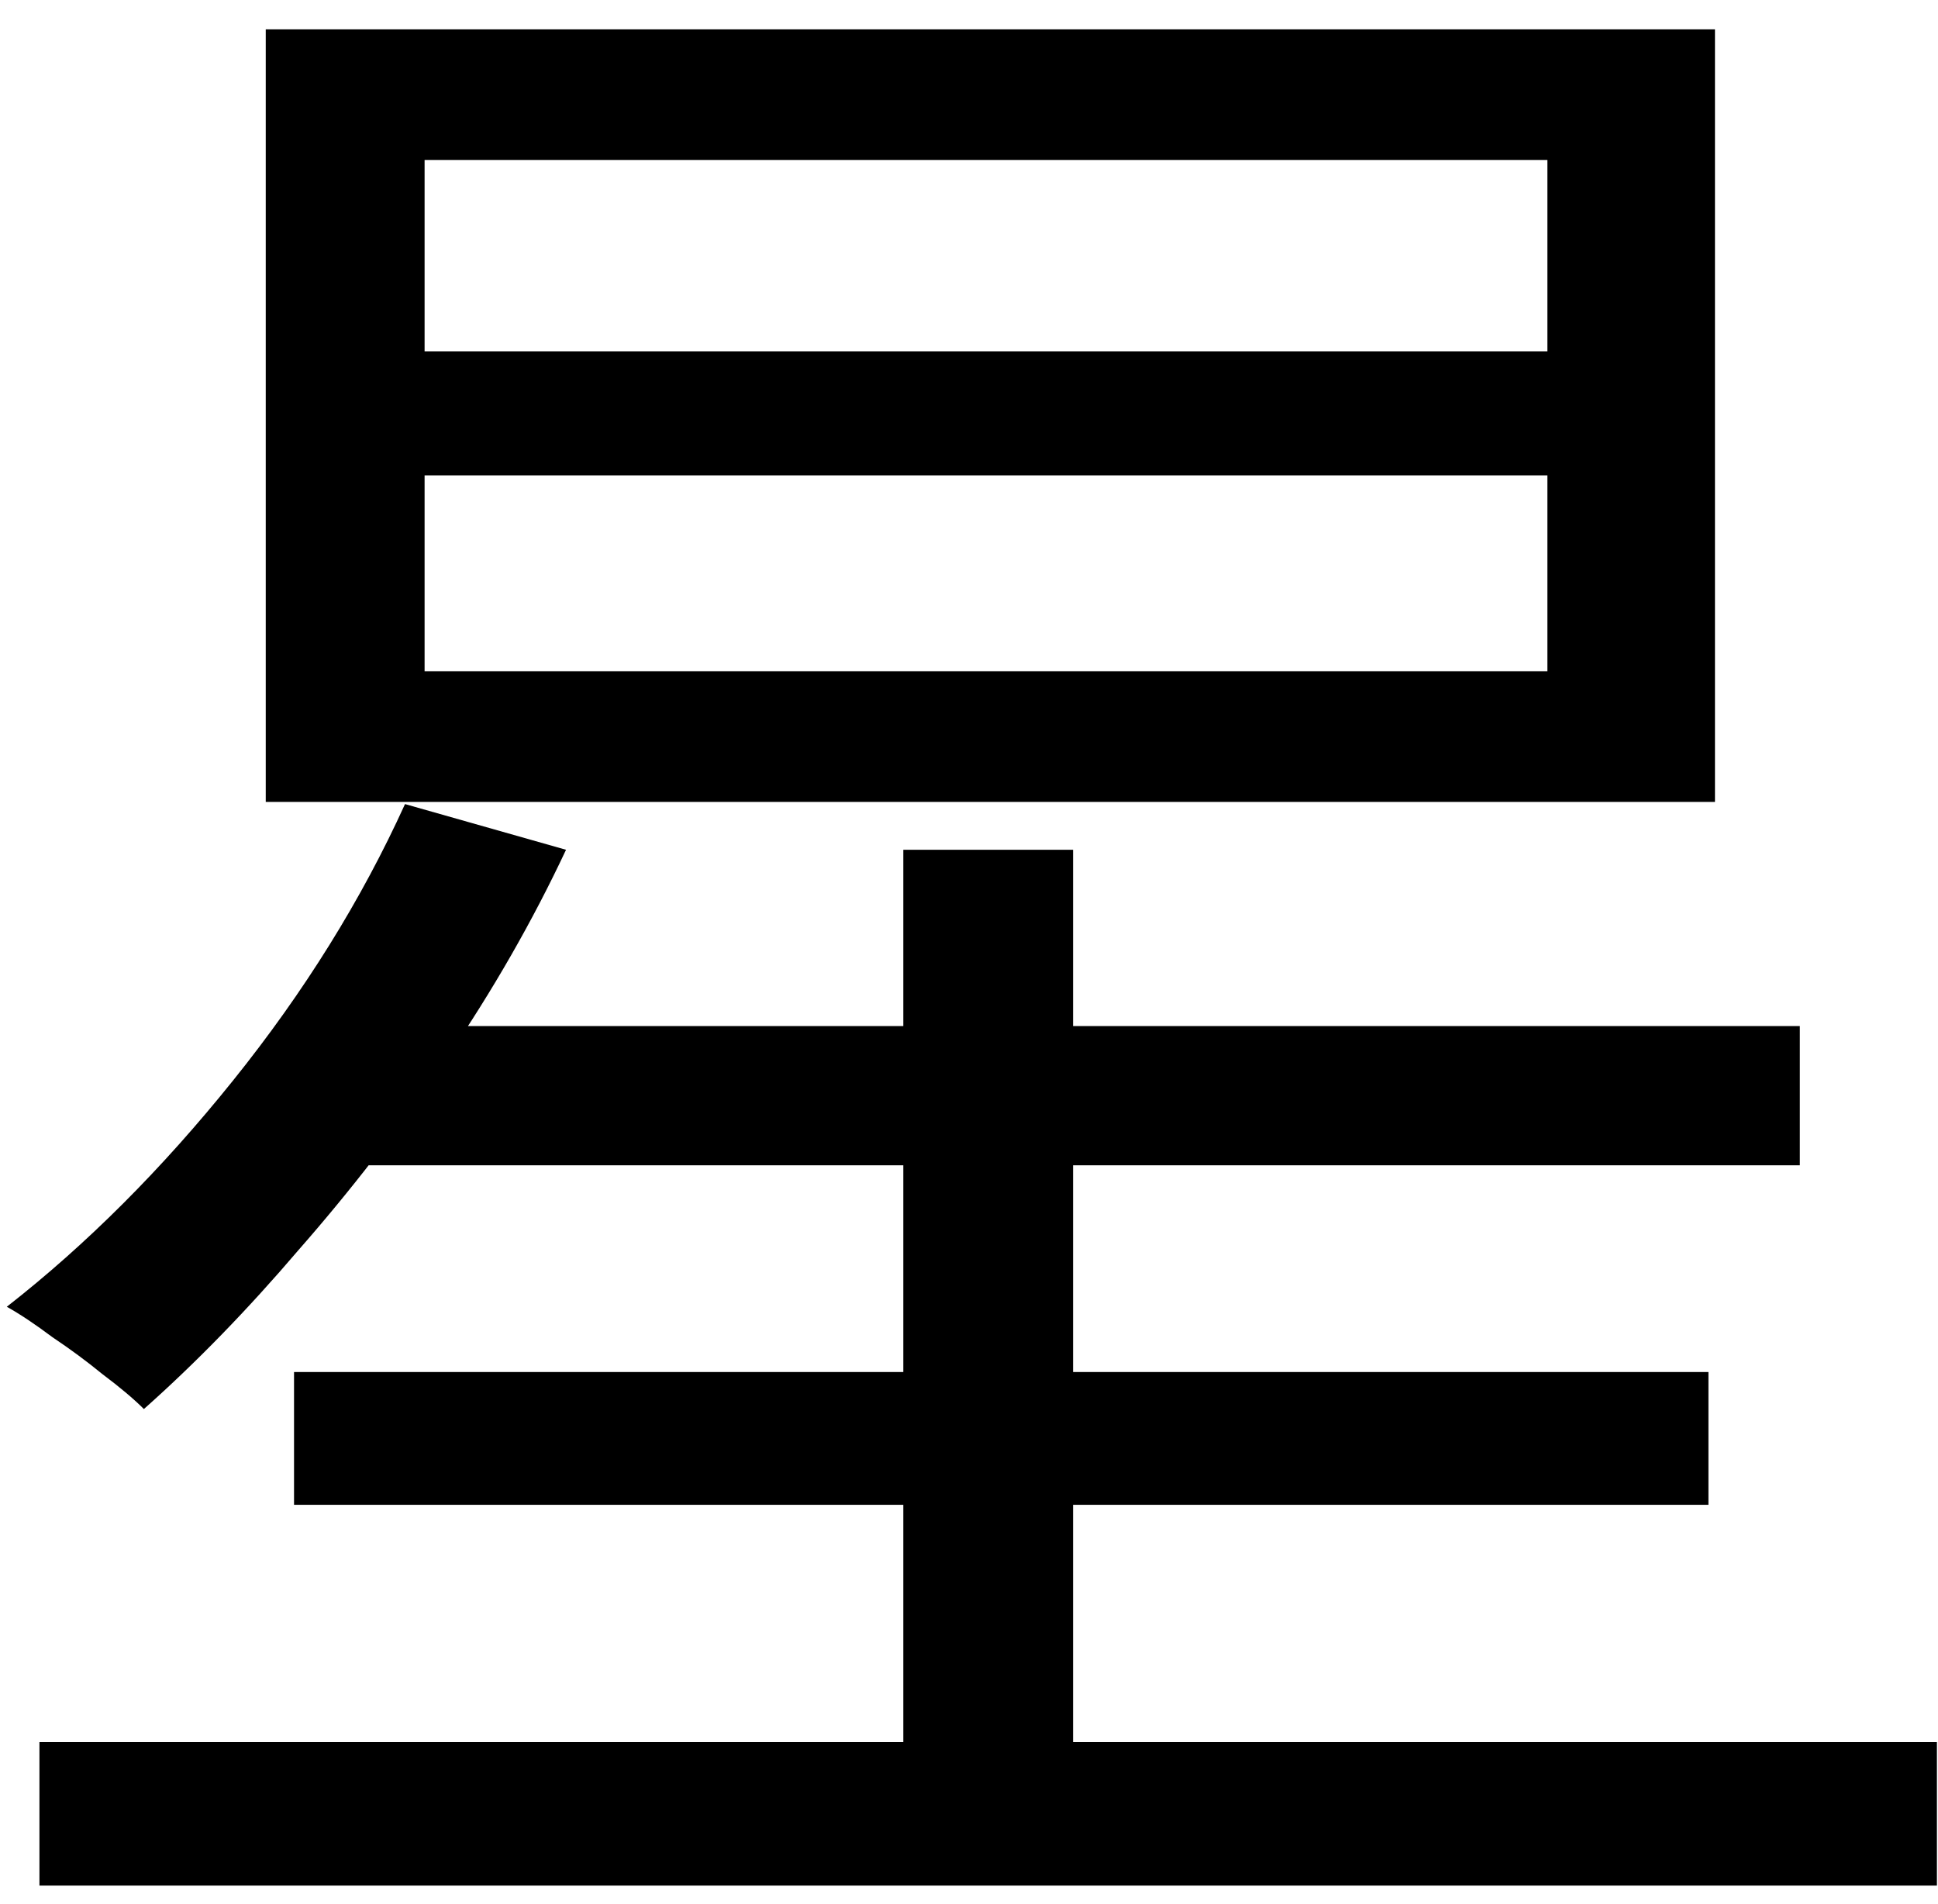 <svg width="57" height="56" viewBox="0 0 57 56" fill="none" xmlns="http://www.w3.org/2000/svg">
<path d="M8.648 40.352H50.248V44.256H8.648V40.352ZM9.992 30.176H52.936V34.272H9.992V30.176ZM1.16 51.232H56.968V55.456H1.16V51.232ZM26.568 24.992H31.56V54.112H26.568V24.992ZM12.488 13.984V19.744H45.512V13.984H12.488ZM12.488 4.704V10.336H45.512V4.704H12.488ZM7.816 0.864H50.44V23.584H7.816V0.864ZM11.912 23.648L16.648 24.992C15.667 27.083 14.493 29.131 13.128 31.136C11.763 33.142 10.312 35.019 8.776 36.768C7.283 38.518 5.768 40.075 4.232 41.44C3.934 41.142 3.528 40.8 3.016 40.416C2.547 40.032 2.056 39.67 1.544 39.328C1.032 38.944 0.584 38.646 0.2 38.432C2.547 36.598 4.766 34.379 6.856 31.776C8.947 29.174 10.632 26.464 11.912 23.648Z" fill="black"/>
</svg>
